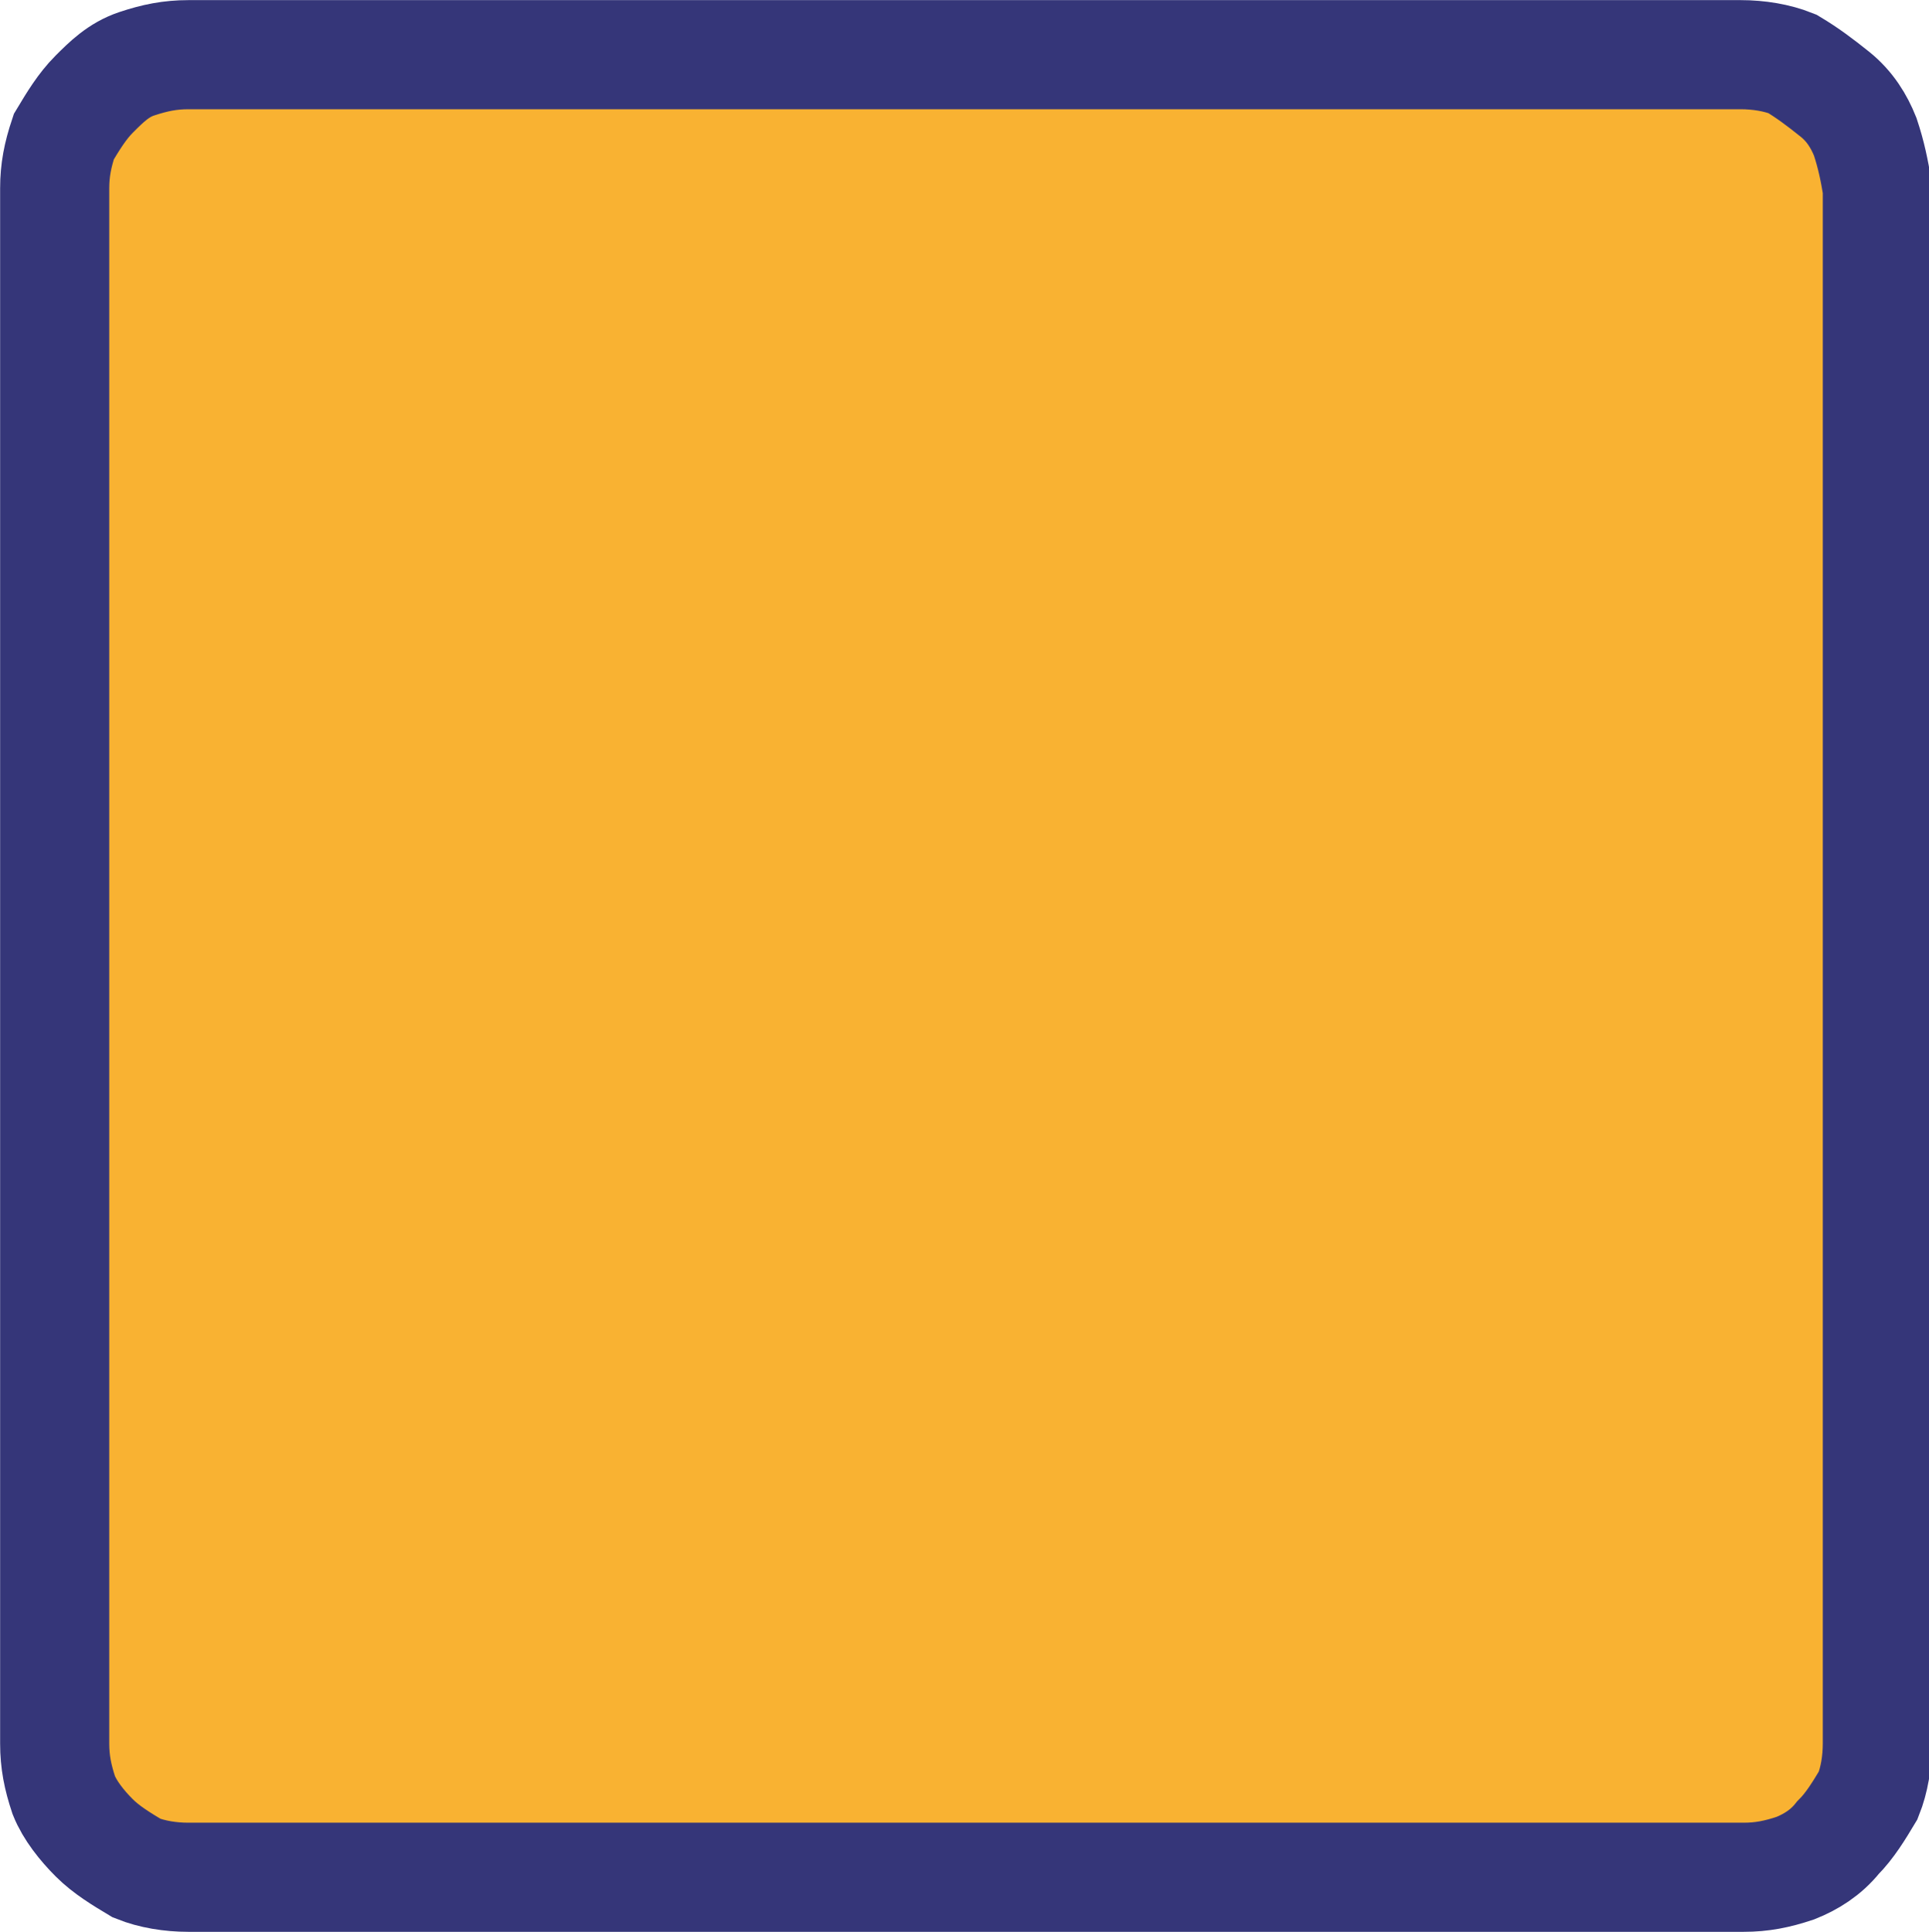 <?xml version="1.0" encoding="utf-8"?>
<!-- Generator: Adobe Illustrator 26.1.0, SVG Export Plug-In . SVG Version: 6.00 Build 0)  -->
<svg version="1.1" id="Ebene_1" xmlns="http://www.w3.org/2000/svg" xmlns:xlink="http://www.w3.org/1999/xlink" x="0px" y="0px"
	 viewBox="0 0 63.5 63.6" style="enable-background:new 0 0 63.5 63.6;" xml:space="preserve">
<style type="text/css">
	.st0{fill:#F9B232;stroke:#353679;stroke-width:3.592;stroke-miterlimit:10;}
</style>
<path class="st0" d="M61.4,4.5c-0.2-0.5-0.5-1-1-1.4s-0.9-0.7-1.4-1c-0.5-0.2-1.1-0.3-1.7-0.3l-6.9,0l-5.4,0l-10.8,0l-5.4,0L17,1.8
	l-5.4,0l-5.4,0c-0.6,0-1.1,0.1-1.7,0.3s-1,0.6-1.4,1C2.7,3.5,2.4,4,2.1,4.5C1.9,5.1,1.8,5.6,1.8,6.2l0,0.2l0,5.4l0,24.4l0,5.4
	l0,15.8c0,0.6,0.1,1.1,0.3,1.7c0.2,0.5,0.6,1,1,1.4c0.4,0.4,0.9,0.7,1.4,1c0.5,0.2,1.1,0.3,1.7,0.3h5.4l5.4,0h11.9l5.4,0l10.8,0h5.4
	l6.9,0c0.6,0,1.1-0.1,1.7-0.3c0.5-0.2,1-0.5,1.4-1c0.4-0.4,0.7-0.9,1-1.4c0.2-0.5,0.3-1.1,0.3-1.7l0-15.2v-5.4l0-30.6
	C61.7,5.6,61.6,5.1,61.4,4.5z"/>
</svg>
